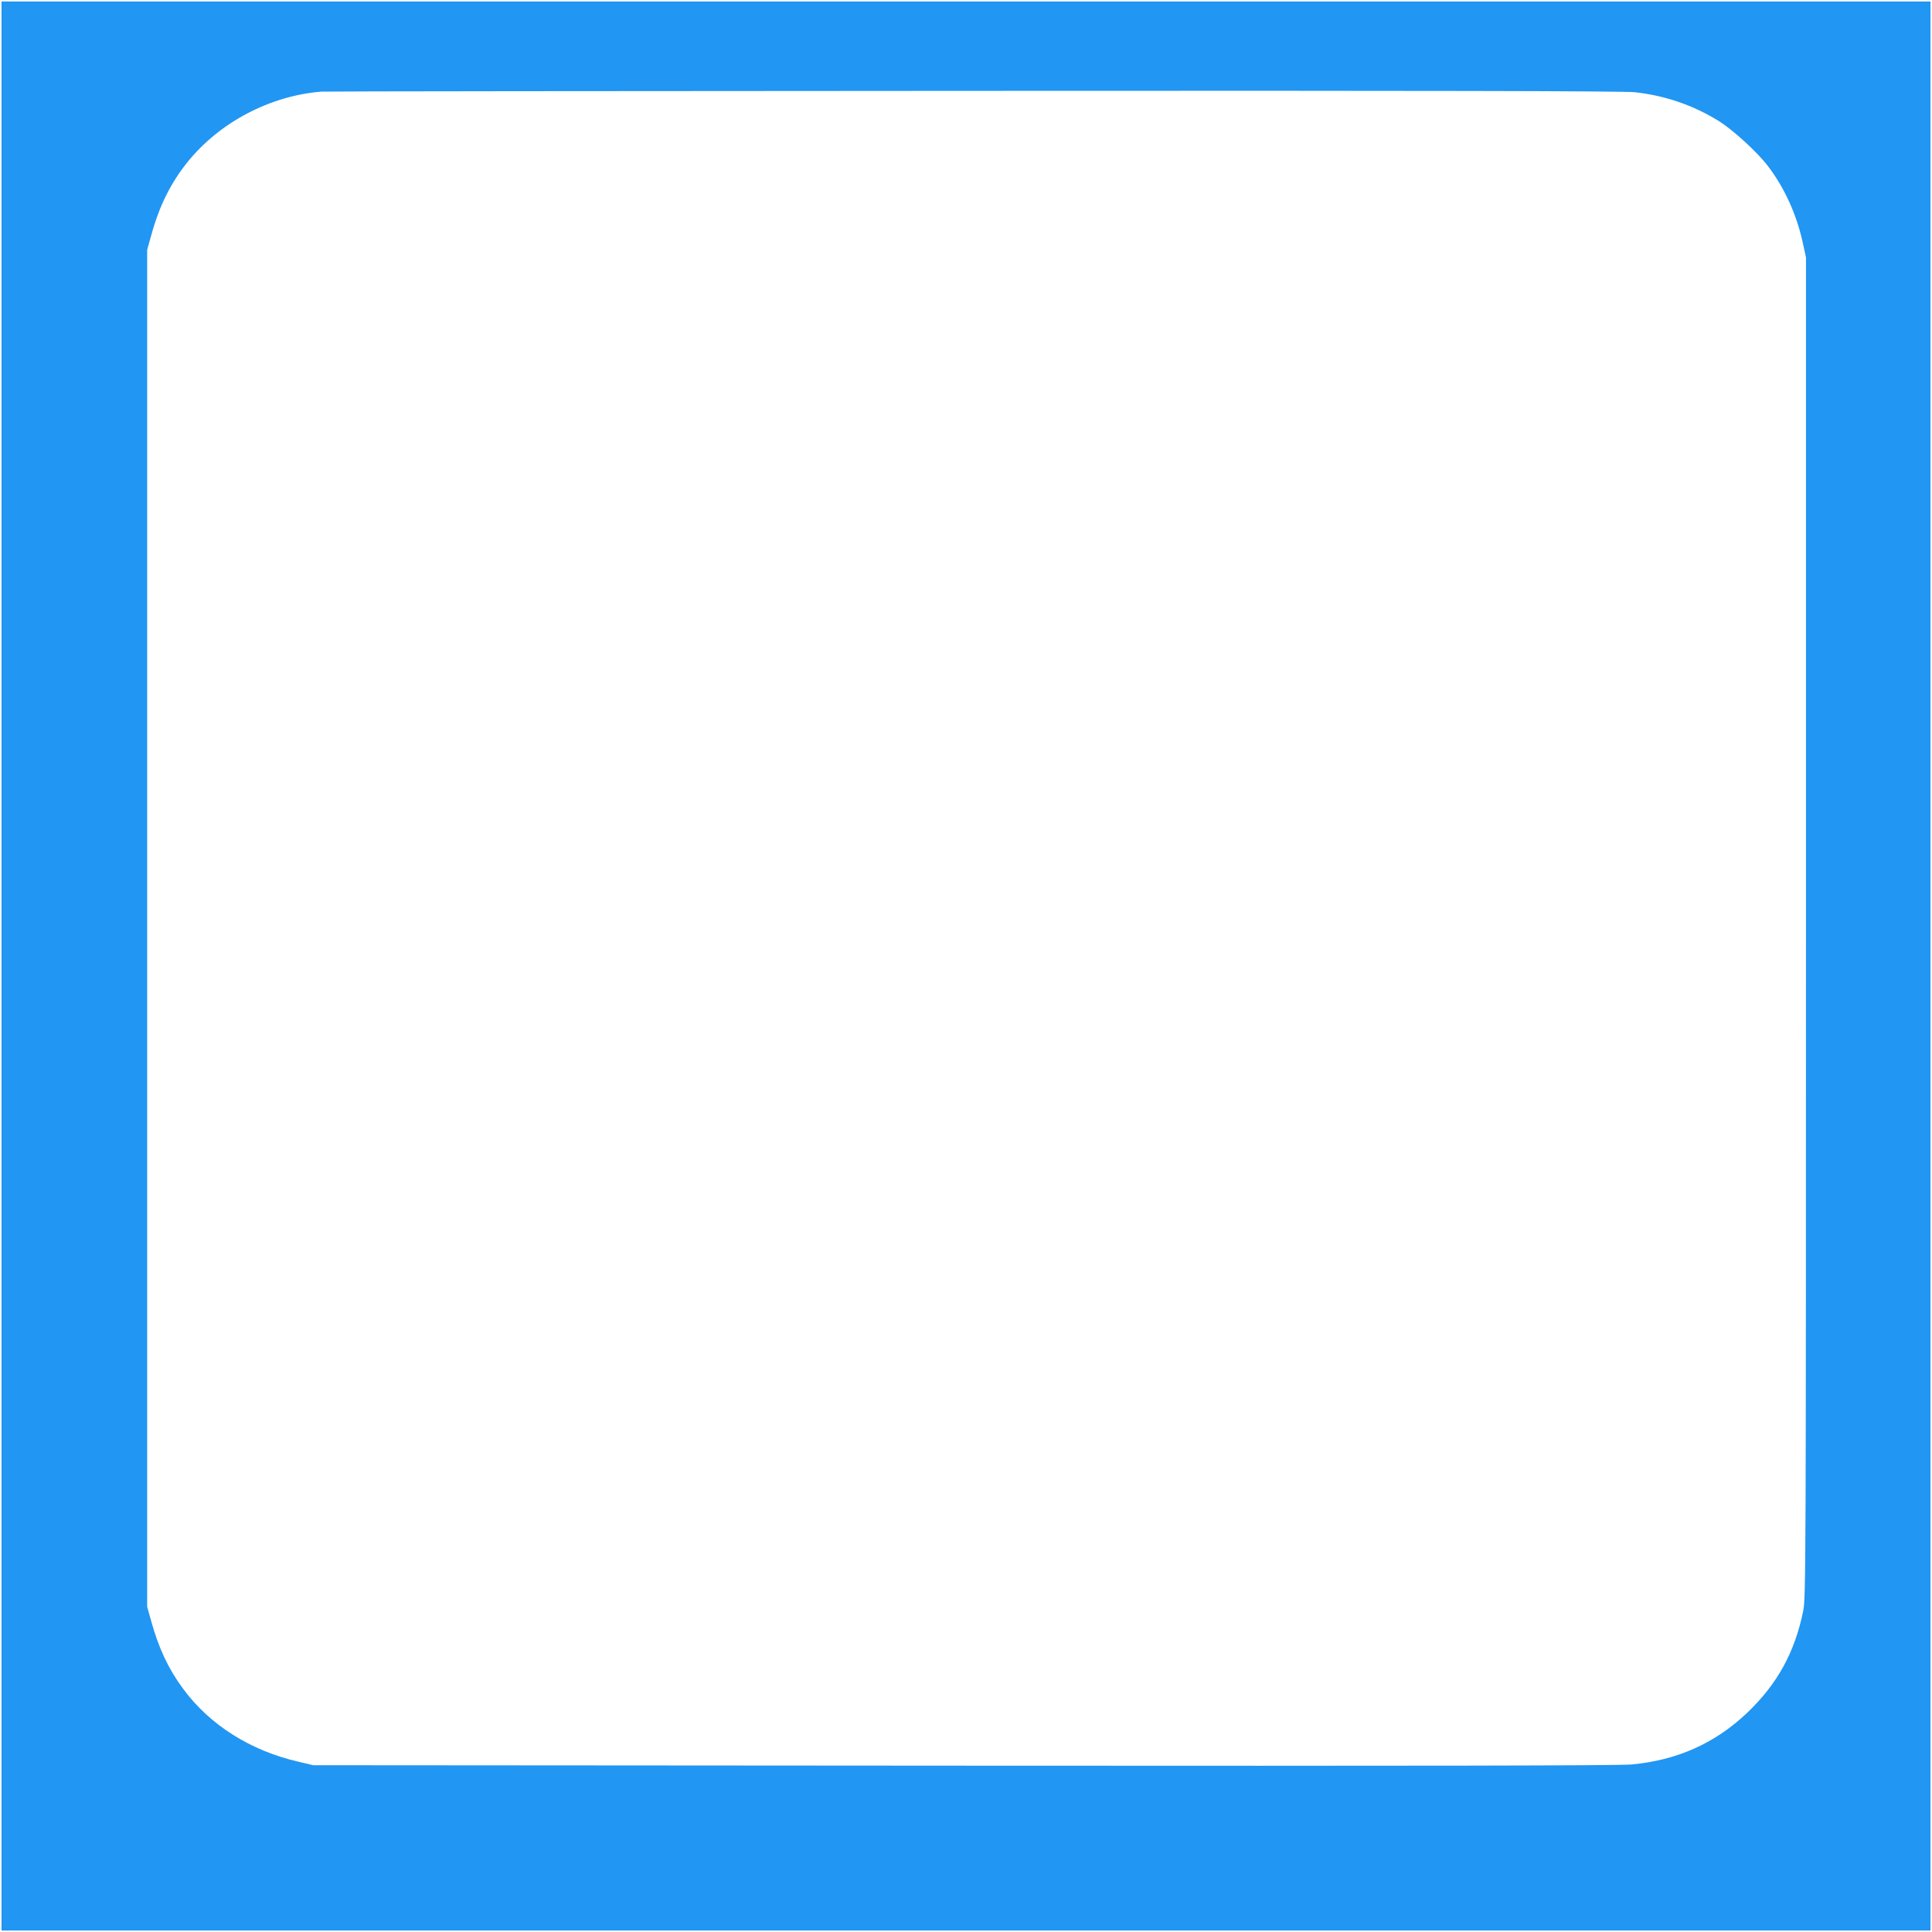<?xml version="1.0" standalone="no"?>
<!DOCTYPE svg PUBLIC "-//W3C//DTD SVG 20010904//EN"
 "http://www.w3.org/TR/2001/REC-SVG-20010904/DTD/svg10.dtd">
<svg version="1.0" xmlns="http://www.w3.org/2000/svg"
 width="1280pt" height="1280pt" viewBox="0 0 1280 1280"
 preserveAspectRatio="xMidYMid meet">
<g transform="translate(0,1280) scale(0.1,-0.1)"
fill="#2196f3" stroke="none">
<path d="M10 6400 l0 -6390 6390 0 6390 0 0 6390 0 6390 -6390 0 -6390 0 0
-6390z m10822 5789 c199 -22 386 -86 554 -190 98 -61 261 -211 329 -302 108
-142 187 -317 227 -497 l23 -105 0 -4440 c0 -4208 -1 -4445 -18 -4527 -56
-275 -172 -486 -373 -677 -212 -201 -462 -313 -764 -341 -81 -8 -1391 -10
-4425 -8 l-4310 3 -97 23 c-319 73 -590 245 -766 485 -97 131 -161 269 -210
446 l-27 96 0 4495 0 4495 27 96 c53 194 129 347 241 486 212 263 547 439 887
466 25 2 1970 4 4322 5 3069 2 4306 -1 4380 -9z"/>
</g>
</svg>
